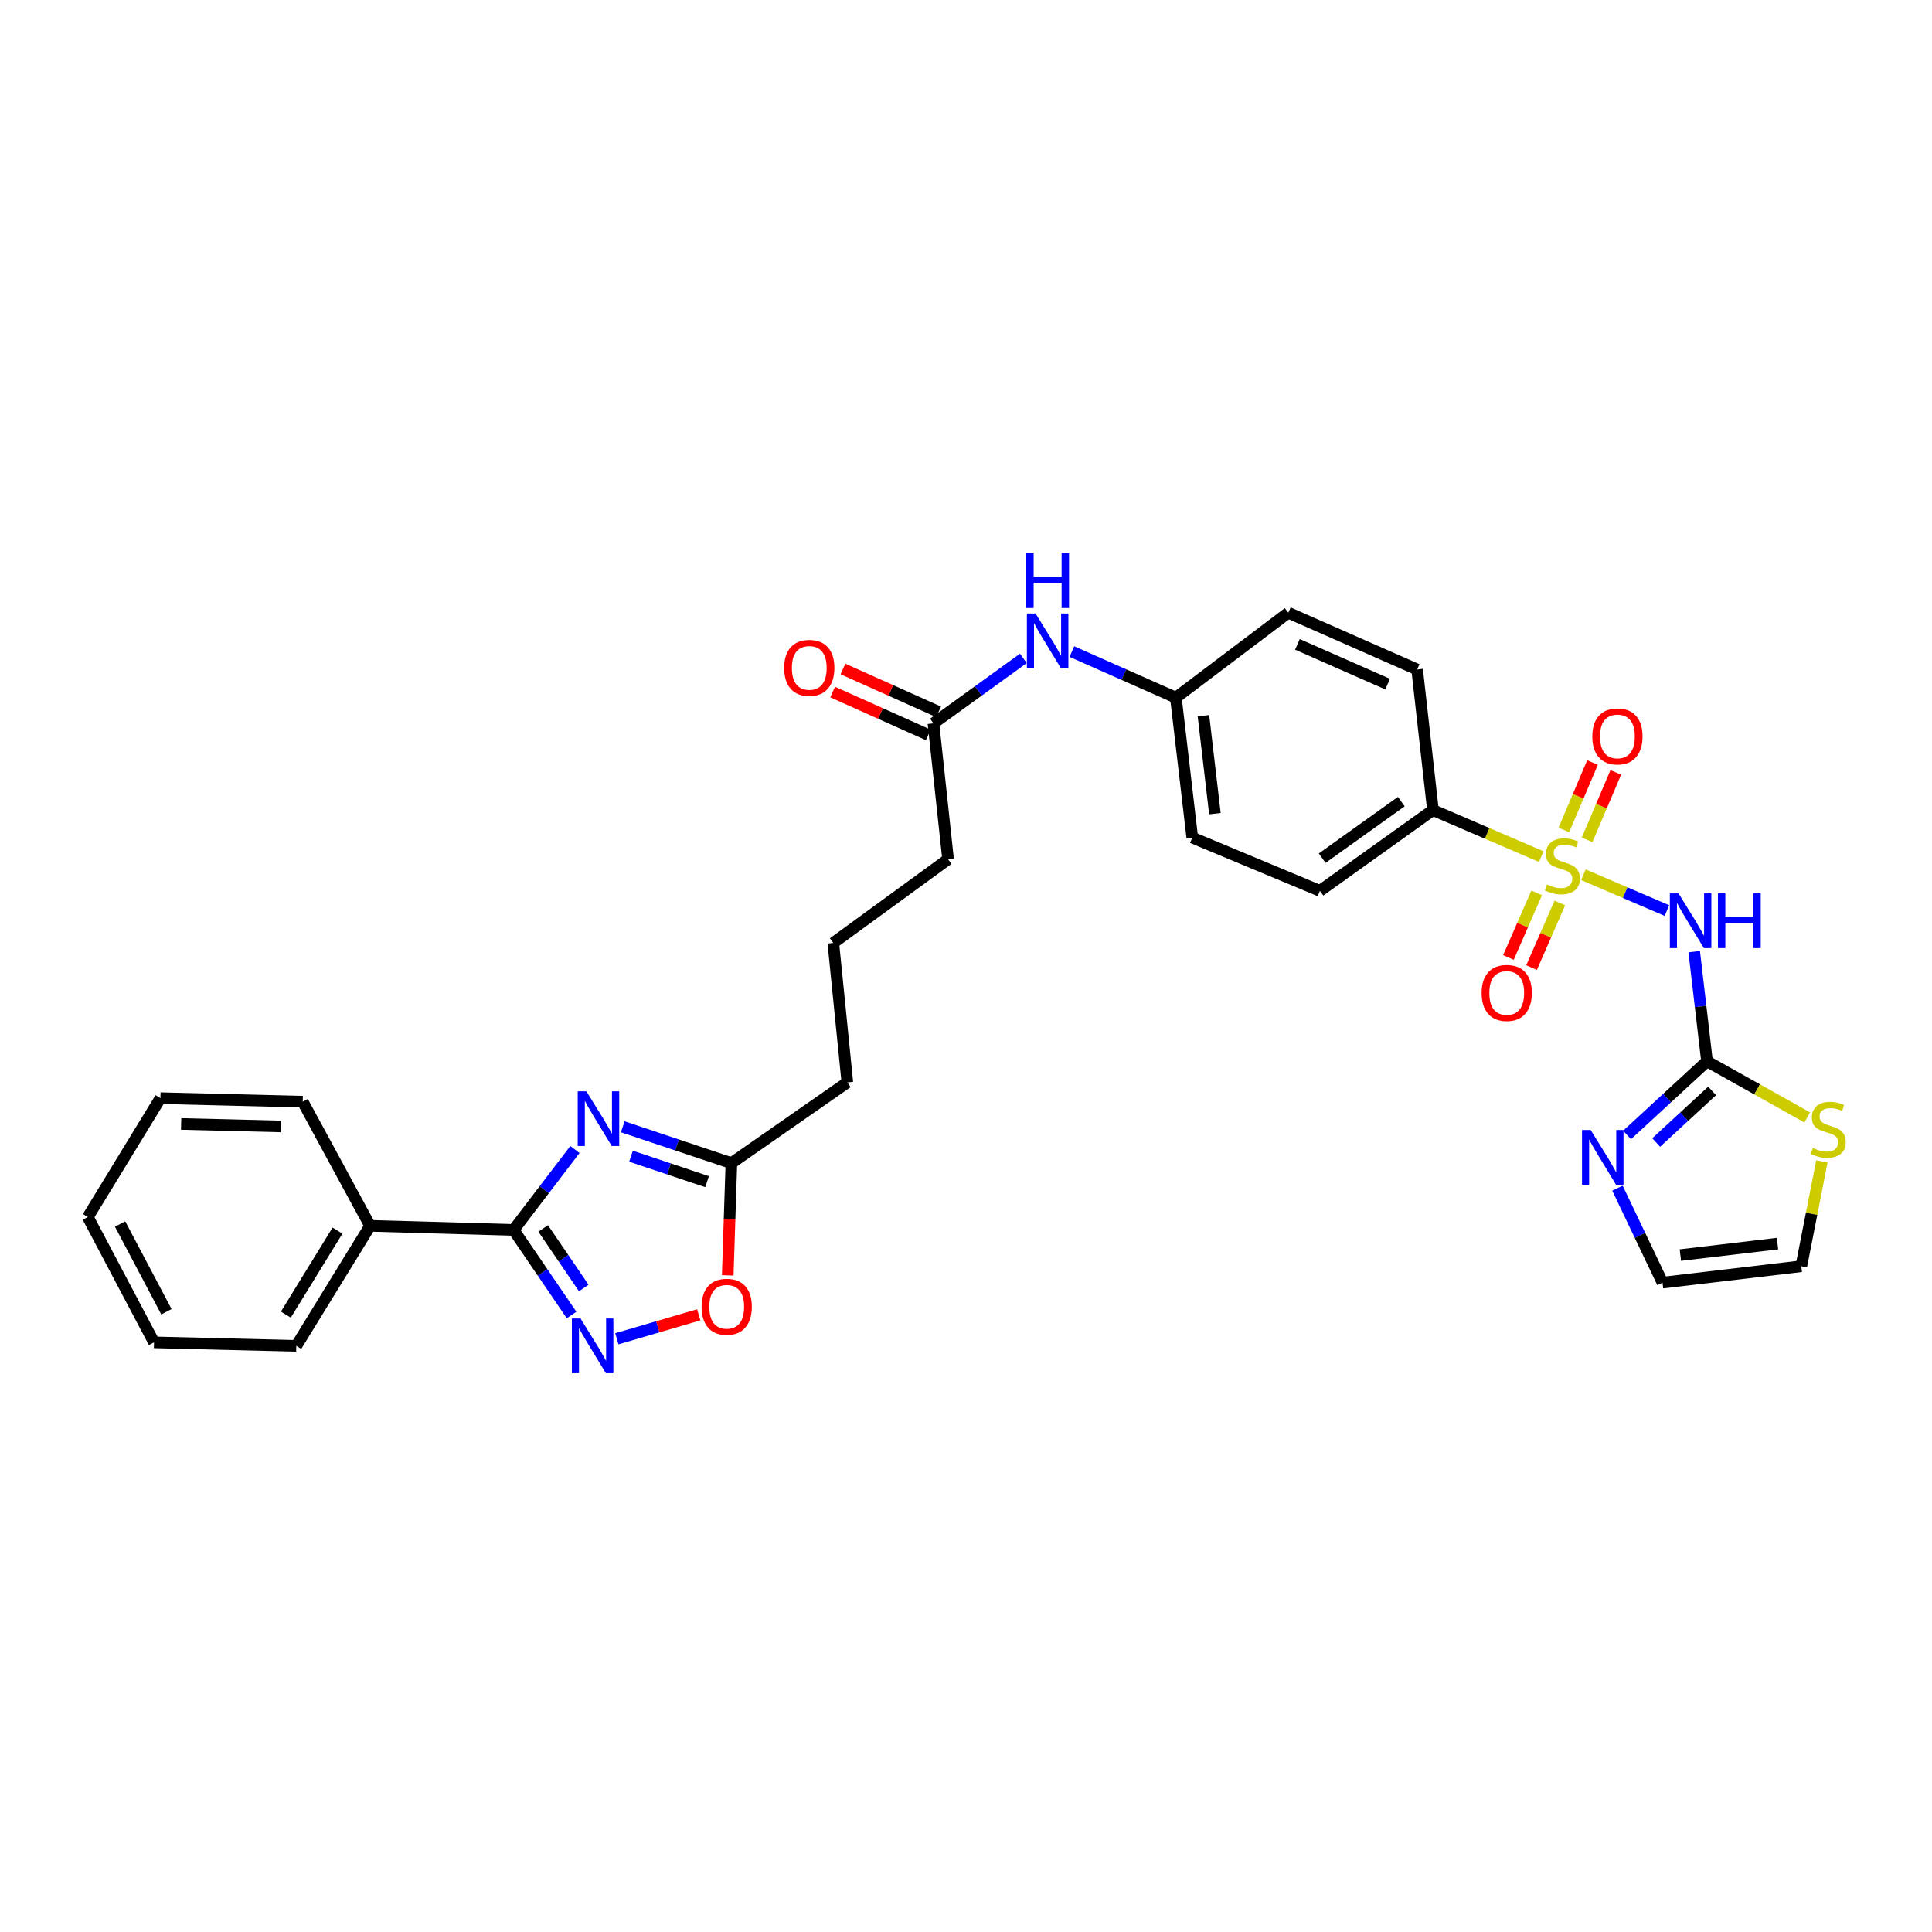 <?xml version='1.0' encoding='iso-8859-1'?>
<svg version='1.1' baseProfile='full'
              xmlns='http://www.w3.org/2000/svg'
                      xmlns:rdkit='http://www.rdkit.org/xml'
                      xmlns:xlink='http://www.w3.org/1999/xlink'
                  xml:space='preserve'
width='1000px' height='1000px' viewBox='0 0 1000 1000'>
<!-- END OF HEADER -->
<rect style='opacity:1.0;fill:#FFFFFF;stroke:none' width='1000' height='1000' x='0' y='0'> </rect>
<path class='bond-1' d='M 819.559,452.761 L 841.181,462.04' style='fill:none;fill-rule:evenodd;stroke:#CCCC00;stroke-width:6px;stroke-linecap:butt;stroke-linejoin:miter;stroke-opacity:1' />
<path class='bond-1' d='M 841.181,462.04 L 862.802,471.32' style='fill:none;fill-rule:evenodd;stroke:#0000FF;stroke-width:6px;stroke-linecap:butt;stroke-linejoin:miter;stroke-opacity:1' />
<path class='bond-8' d='M 797.771,443.402 L 769.731,431.346' style='fill:none;fill-rule:evenodd;stroke:#CCCC00;stroke-width:6px;stroke-linecap:butt;stroke-linejoin:miter;stroke-opacity:1' />
<path class='bond-8' d='M 769.731,431.346 L 741.692,419.29' style='fill:none;fill-rule:evenodd;stroke:#000000;stroke-width:6px;stroke-linecap:butt;stroke-linejoin:miter;stroke-opacity:1' />
<path class='bond-10' d='M 821.473,434.709 L 828.899,417.251' style='fill:none;fill-rule:evenodd;stroke:#CCCC00;stroke-width:6px;stroke-linecap:butt;stroke-linejoin:miter;stroke-opacity:1' />
<path class='bond-10' d='M 828.899,417.251 L 836.325,399.794' style='fill:none;fill-rule:evenodd;stroke:#FF0000;stroke-width:6px;stroke-linecap:butt;stroke-linejoin:miter;stroke-opacity:1' />
<path class='bond-10' d='M 809.436,429.589 L 816.862,412.131' style='fill:none;fill-rule:evenodd;stroke:#CCCC00;stroke-width:6px;stroke-linecap:butt;stroke-linejoin:miter;stroke-opacity:1' />
<path class='bond-10' d='M 816.862,412.131 L 824.288,394.673' style='fill:none;fill-rule:evenodd;stroke:#FF0000;stroke-width:6px;stroke-linecap:butt;stroke-linejoin:miter;stroke-opacity:1' />
<path class='bond-11' d='M 795.384,462.142 L 788.067,478.862' style='fill:none;fill-rule:evenodd;stroke:#CCCC00;stroke-width:6px;stroke-linecap:butt;stroke-linejoin:miter;stroke-opacity:1' />
<path class='bond-11' d='M 788.067,478.862 L 780.75,495.582' style='fill:none;fill-rule:evenodd;stroke:#FF0000;stroke-width:6px;stroke-linecap:butt;stroke-linejoin:miter;stroke-opacity:1' />
<path class='bond-11' d='M 807.368,467.387 L 800.05,484.107' style='fill:none;fill-rule:evenodd;stroke:#CCCC00;stroke-width:6px;stroke-linecap:butt;stroke-linejoin:miter;stroke-opacity:1' />
<path class='bond-11' d='M 800.05,484.107 L 792.733,500.827' style='fill:none;fill-rule:evenodd;stroke:#FF0000;stroke-width:6px;stroke-linecap:butt;stroke-linejoin:miter;stroke-opacity:1' />
<path class='bond-0' d='M 322.322,583.217 L 350.444,592.631' style='fill:none;fill-rule:evenodd;stroke:#0000FF;stroke-width:6px;stroke-linecap:butt;stroke-linejoin:miter;stroke-opacity:1' />
<path class='bond-0' d='M 350.444,592.631 L 378.567,602.044' style='fill:none;fill-rule:evenodd;stroke:#000000;stroke-width:6px;stroke-linecap:butt;stroke-linejoin:miter;stroke-opacity:1' />
<path class='bond-0' d='M 326.607,598.445 L 346.292,605.035' style='fill:none;fill-rule:evenodd;stroke:#0000FF;stroke-width:6px;stroke-linecap:butt;stroke-linejoin:miter;stroke-opacity:1' />
<path class='bond-0' d='M 346.292,605.035 L 365.978,611.624' style='fill:none;fill-rule:evenodd;stroke:#000000;stroke-width:6px;stroke-linecap:butt;stroke-linejoin:miter;stroke-opacity:1' />
<path class='bond-2' d='M 297.581,594.986 L 281.702,615.793' style='fill:none;fill-rule:evenodd;stroke:#0000FF;stroke-width:6px;stroke-linecap:butt;stroke-linejoin:miter;stroke-opacity:1' />
<path class='bond-2' d='M 281.702,615.793 L 265.824,636.6' style='fill:none;fill-rule:evenodd;stroke:#000000;stroke-width:6px;stroke-linecap:butt;stroke-linejoin:miter;stroke-opacity:1' />
<path class='bond-4' d='M 876.917,492.568 L 880.229,520.944' style='fill:none;fill-rule:evenodd;stroke:#0000FF;stroke-width:6px;stroke-linecap:butt;stroke-linejoin:miter;stroke-opacity:1' />
<path class='bond-4' d='M 880.229,520.944 L 883.54,549.321' style='fill:none;fill-rule:evenodd;stroke:#000000;stroke-width:6px;stroke-linecap:butt;stroke-linejoin:miter;stroke-opacity:1' />
<path class='bond-15' d='M 265.824,636.6 L 191.561,634.492' style='fill:none;fill-rule:evenodd;stroke:#000000;stroke-width:6px;stroke-linecap:butt;stroke-linejoin:miter;stroke-opacity:1' />
<path class='bond-33' d='M 265.824,636.6 L 280.836,658.621' style='fill:none;fill-rule:evenodd;stroke:#000000;stroke-width:6px;stroke-linecap:butt;stroke-linejoin:miter;stroke-opacity:1' />
<path class='bond-33' d='M 280.836,658.621 L 295.847,680.643' style='fill:none;fill-rule:evenodd;stroke:#0000FF;stroke-width:6px;stroke-linecap:butt;stroke-linejoin:miter;stroke-opacity:1' />
<path class='bond-33' d='M 281.136,635.838 L 291.644,651.253' style='fill:none;fill-rule:evenodd;stroke:#000000;stroke-width:6px;stroke-linecap:butt;stroke-linejoin:miter;stroke-opacity:1' />
<path class='bond-33' d='M 291.644,651.253 L 302.152,666.669' style='fill:none;fill-rule:evenodd;stroke:#0000FF;stroke-width:6px;stroke-linecap:butt;stroke-linejoin:miter;stroke-opacity:1' />
<path class='bond-3' d='M 319.286,692.947 L 340.476,686.746' style='fill:none;fill-rule:evenodd;stroke:#0000FF;stroke-width:6px;stroke-linecap:butt;stroke-linejoin:miter;stroke-opacity:1' />
<path class='bond-3' d='M 340.476,686.746 L 361.665,680.545' style='fill:none;fill-rule:evenodd;stroke:#FF0000;stroke-width:6px;stroke-linecap:butt;stroke-linejoin:miter;stroke-opacity:1' />
<path class='bond-5' d='M 883.54,549.321 L 862.851,568.385' style='fill:none;fill-rule:evenodd;stroke:#000000;stroke-width:6px;stroke-linecap:butt;stroke-linejoin:miter;stroke-opacity:1' />
<path class='bond-5' d='M 862.851,568.385 L 842.162,587.449' style='fill:none;fill-rule:evenodd;stroke:#0000FF;stroke-width:6px;stroke-linecap:butt;stroke-linejoin:miter;stroke-opacity:1' />
<path class='bond-5' d='M 886.197,564.66 L 871.715,578.005' style='fill:none;fill-rule:evenodd;stroke:#000000;stroke-width:6px;stroke-linecap:butt;stroke-linejoin:miter;stroke-opacity:1' />
<path class='bond-5' d='M 871.715,578.005 L 857.233,591.349' style='fill:none;fill-rule:evenodd;stroke:#0000FF;stroke-width:6px;stroke-linecap:butt;stroke-linejoin:miter;stroke-opacity:1' />
<path class='bond-9' d='M 883.54,549.321 L 909.477,563.847' style='fill:none;fill-rule:evenodd;stroke:#000000;stroke-width:6px;stroke-linecap:butt;stroke-linejoin:miter;stroke-opacity:1' />
<path class='bond-9' d='M 909.477,563.847 L 935.414,578.373' style='fill:none;fill-rule:evenodd;stroke:#CCCC00;stroke-width:6px;stroke-linecap:butt;stroke-linejoin:miter;stroke-opacity:1' />
<path class='bond-14' d='M 837.197,614.992 L 848.857,639.444' style='fill:none;fill-rule:evenodd;stroke:#0000FF;stroke-width:6px;stroke-linecap:butt;stroke-linejoin:miter;stroke-opacity:1' />
<path class='bond-14' d='M 848.857,639.444 L 860.517,663.895' style='fill:none;fill-rule:evenodd;stroke:#000000;stroke-width:6px;stroke-linecap:butt;stroke-linejoin:miter;stroke-opacity:1' />
<path class='bond-6' d='M 378.567,602.044 L 438.586,560.244' style='fill:none;fill-rule:evenodd;stroke:#000000;stroke-width:6px;stroke-linecap:butt;stroke-linejoin:miter;stroke-opacity:1' />
<path class='bond-7' d='M 378.567,602.044 L 377.62,631.087' style='fill:none;fill-rule:evenodd;stroke:#000000;stroke-width:6px;stroke-linecap:butt;stroke-linejoin:miter;stroke-opacity:1' />
<path class='bond-7' d='M 377.62,631.087 L 376.674,660.13' style='fill:none;fill-rule:evenodd;stroke:#FF0000;stroke-width:6px;stroke-linecap:butt;stroke-linejoin:miter;stroke-opacity:1' />
<path class='bond-18' d='M 741.692,419.29 L 683.191,461.105' style='fill:none;fill-rule:evenodd;stroke:#000000;stroke-width:6px;stroke-linecap:butt;stroke-linejoin:miter;stroke-opacity:1' />
<path class='bond-18' d='M 725.31,414.92 L 684.36,444.191' style='fill:none;fill-rule:evenodd;stroke:#000000;stroke-width:6px;stroke-linecap:butt;stroke-linejoin:miter;stroke-opacity:1' />
<path class='bond-19' d='M 741.692,419.29 L 733.509,346.531' style='fill:none;fill-rule:evenodd;stroke:#000000;stroke-width:6px;stroke-linecap:butt;stroke-linejoin:miter;stroke-opacity:1' />
<path class='bond-16' d='M 943.011,601.152 L 937.679,628.28' style='fill:none;fill-rule:evenodd;stroke:#CCCC00;stroke-width:6px;stroke-linecap:butt;stroke-linejoin:miter;stroke-opacity:1' />
<path class='bond-16' d='M 937.679,628.28 L 932.346,655.407' style='fill:none;fill-rule:evenodd;stroke:#000000;stroke-width:6px;stroke-linecap:butt;stroke-linejoin:miter;stroke-opacity:1' />
<path class='bond-12' d='M 483.148,374.415 L 506.419,357.597' style='fill:none;fill-rule:evenodd;stroke:#000000;stroke-width:6px;stroke-linecap:butt;stroke-linejoin:miter;stroke-opacity:1' />
<path class='bond-12' d='M 506.419,357.597 L 529.689,340.778' style='fill:none;fill-rule:evenodd;stroke:#0000FF;stroke-width:6px;stroke-linecap:butt;stroke-linejoin:miter;stroke-opacity:1' />
<path class='bond-17' d='M 485.823,368.446 L 461.068,357.354' style='fill:none;fill-rule:evenodd;stroke:#000000;stroke-width:6px;stroke-linecap:butt;stroke-linejoin:miter;stroke-opacity:1' />
<path class='bond-17' d='M 461.068,357.354 L 436.313,346.261' style='fill:none;fill-rule:evenodd;stroke:#FF0000;stroke-width:6px;stroke-linecap:butt;stroke-linejoin:miter;stroke-opacity:1' />
<path class='bond-17' d='M 480.474,380.384 L 455.719,369.291' style='fill:none;fill-rule:evenodd;stroke:#000000;stroke-width:6px;stroke-linecap:butt;stroke-linejoin:miter;stroke-opacity:1' />
<path class='bond-17' d='M 455.719,369.291 L 430.964,358.198' style='fill:none;fill-rule:evenodd;stroke:#FF0000;stroke-width:6px;stroke-linecap:butt;stroke-linejoin:miter;stroke-opacity:1' />
<path class='bond-24' d='M 483.148,374.415 L 490.721,444.754' style='fill:none;fill-rule:evenodd;stroke:#000000;stroke-width:6px;stroke-linecap:butt;stroke-linejoin:miter;stroke-opacity:1' />
<path class='bond-13' d='M 554.807,337.26 L 581.719,349.181' style='fill:none;fill-rule:evenodd;stroke:#0000FF;stroke-width:6px;stroke-linecap:butt;stroke-linejoin:miter;stroke-opacity:1' />
<path class='bond-13' d='M 581.719,349.181 L 608.63,361.102' style='fill:none;fill-rule:evenodd;stroke:#000000;stroke-width:6px;stroke-linecap:butt;stroke-linejoin:miter;stroke-opacity:1' />
<path class='bond-32' d='M 860.517,663.895 L 932.346,655.407' style='fill:none;fill-rule:evenodd;stroke:#000000;stroke-width:6px;stroke-linecap:butt;stroke-linejoin:miter;stroke-opacity:1' />
<path class='bond-32' d='M 869.756,649.631 L 920.037,643.69' style='fill:none;fill-rule:evenodd;stroke:#000000;stroke-width:6px;stroke-linecap:butt;stroke-linejoin:miter;stroke-opacity:1' />
<path class='bond-26' d='M 191.561,634.492 L 153.372,696.619' style='fill:none;fill-rule:evenodd;stroke:#000000;stroke-width:6px;stroke-linecap:butt;stroke-linejoin:miter;stroke-opacity:1' />
<path class='bond-26' d='M 174.689,636.961 L 147.956,680.45' style='fill:none;fill-rule:evenodd;stroke:#000000;stroke-width:6px;stroke-linecap:butt;stroke-linejoin:miter;stroke-opacity:1' />
<path class='bond-27' d='M 191.561,634.492 L 156.693,570.236' style='fill:none;fill-rule:evenodd;stroke:#000000;stroke-width:6px;stroke-linecap:butt;stroke-linejoin:miter;stroke-opacity:1' />
<path class='bond-22' d='M 683.191,461.105 L 617.118,433.533' style='fill:none;fill-rule:evenodd;stroke:#000000;stroke-width:6px;stroke-linecap:butt;stroke-linejoin:miter;stroke-opacity:1' />
<path class='bond-21' d='M 733.509,346.531 L 666.818,317.143' style='fill:none;fill-rule:evenodd;stroke:#000000;stroke-width:6px;stroke-linecap:butt;stroke-linejoin:miter;stroke-opacity:1' />
<path class='bond-21' d='M 718.231,354.093 L 671.547,333.521' style='fill:none;fill-rule:evenodd;stroke:#000000;stroke-width:6px;stroke-linecap:butt;stroke-linejoin:miter;stroke-opacity:1' />
<path class='bond-20' d='M 608.63,361.102 L 666.818,317.143' style='fill:none;fill-rule:evenodd;stroke:#000000;stroke-width:6px;stroke-linecap:butt;stroke-linejoin:miter;stroke-opacity:1' />
<path class='bond-31' d='M 608.63,361.102 L 617.118,433.533' style='fill:none;fill-rule:evenodd;stroke:#000000;stroke-width:6px;stroke-linecap:butt;stroke-linejoin:miter;stroke-opacity:1' />
<path class='bond-31' d='M 622.895,370.444 L 628.837,421.146' style='fill:none;fill-rule:evenodd;stroke:#000000;stroke-width:6px;stroke-linecap:butt;stroke-linejoin:miter;stroke-opacity:1' />
<path class='bond-23' d='M 438.586,560.244 L 431.312,488.073' style='fill:none;fill-rule:evenodd;stroke:#000000;stroke-width:6px;stroke-linecap:butt;stroke-linejoin:miter;stroke-opacity:1' />
<path class='bond-25' d='M 490.721,444.754 L 431.312,488.073' style='fill:none;fill-rule:evenodd;stroke:#000000;stroke-width:6px;stroke-linecap:butt;stroke-linejoin:miter;stroke-opacity:1' />
<path class='bond-29' d='M 153.372,696.619 L 79.712,694.802' style='fill:none;fill-rule:evenodd;stroke:#000000;stroke-width:6px;stroke-linecap:butt;stroke-linejoin:miter;stroke-opacity:1' />
<path class='bond-28' d='M 156.693,570.236 L 83.033,568.405' style='fill:none;fill-rule:evenodd;stroke:#000000;stroke-width:6px;stroke-linecap:butt;stroke-linejoin:miter;stroke-opacity:1' />
<path class='bond-28' d='M 145.319,583.038 L 93.757,581.756' style='fill:none;fill-rule:evenodd;stroke:#000000;stroke-width:6px;stroke-linecap:butt;stroke-linejoin:miter;stroke-opacity:1' />
<path class='bond-30' d='M 83.033,568.405 L 45.455,629.928' style='fill:none;fill-rule:evenodd;stroke:#000000;stroke-width:6px;stroke-linecap:butt;stroke-linejoin:miter;stroke-opacity:1' />
<path class='bond-34' d='M 79.712,694.802 L 45.455,629.928' style='fill:none;fill-rule:evenodd;stroke:#000000;stroke-width:6px;stroke-linecap:butt;stroke-linejoin:miter;stroke-opacity:1' />
<path class='bond-34' d='M 86.141,678.963 L 62.16,633.551' style='fill:none;fill-rule:evenodd;stroke:#000000;stroke-width:6px;stroke-linecap:butt;stroke-linejoin:miter;stroke-opacity:1' />
<path  class='atom-0' d='M 800.673 457.809
Q 800.993 457.929, 802.313 458.489
Q 803.633 459.049, 805.073 459.409
Q 806.553 459.729, 807.993 459.729
Q 810.673 459.729, 812.233 458.449
Q 813.793 457.129, 813.793 454.849
Q 813.793 453.289, 812.993 452.329
Q 812.233 451.369, 811.033 450.849
Q 809.833 450.329, 807.833 449.729
Q 805.313 448.969, 803.793 448.249
Q 802.313 447.529, 801.233 446.009
Q 800.193 444.489, 800.193 441.929
Q 800.193 438.369, 802.593 436.169
Q 805.033 433.969, 809.833 433.969
Q 813.113 433.969, 816.833 435.529
L 815.913 438.609
Q 812.513 437.209, 809.953 437.209
Q 807.193 437.209, 805.673 438.369
Q 804.153 439.489, 804.193 441.449
Q 804.193 442.969, 804.953 443.889
Q 805.753 444.809, 806.873 445.329
Q 808.033 445.849, 809.953 446.449
Q 812.513 447.249, 814.033 448.049
Q 815.553 448.849, 816.633 450.489
Q 817.753 452.089, 817.753 454.849
Q 817.753 458.769, 815.113 460.889
Q 812.513 462.969, 808.153 462.969
Q 805.633 462.969, 803.713 462.409
Q 801.833 461.889, 799.593 460.969
L 800.673 457.809
' fill='#CCCC00'/>
<path  class='atom-1' d='M 303.508 564.855
L 312.788 579.855
Q 313.708 581.335, 315.188 584.015
Q 316.668 586.695, 316.748 586.855
L 316.748 564.855
L 320.508 564.855
L 320.508 593.175
L 316.628 593.175
L 306.668 576.775
Q 305.508 574.855, 304.268 572.655
Q 303.068 570.455, 302.708 569.775
L 302.708 593.175
L 299.028 593.175
L 299.028 564.855
L 303.508 564.855
' fill='#0000FF'/>
<path  class='atom-2' d='M 868.792 462.417
L 878.072 477.417
Q 878.992 478.897, 880.472 481.577
Q 881.952 484.257, 882.032 484.417
L 882.032 462.417
L 885.792 462.417
L 885.792 490.737
L 881.912 490.737
L 871.952 474.337
Q 870.792 472.417, 869.552 470.217
Q 868.352 468.017, 867.992 467.337
L 867.992 490.737
L 864.312 490.737
L 864.312 462.417
L 868.792 462.417
' fill='#0000FF'/>
<path  class='atom-2' d='M 889.192 462.417
L 893.032 462.417
L 893.032 474.457
L 907.512 474.457
L 907.512 462.417
L 911.352 462.417
L 911.352 490.737
L 907.512 490.737
L 907.512 477.657
L 893.032 477.657
L 893.032 490.737
L 889.192 490.737
L 889.192 462.417
' fill='#0000FF'/>
<path  class='atom-4' d='M 300.478 682.459
L 309.758 697.459
Q 310.678 698.939, 312.158 701.619
Q 313.638 704.299, 313.718 704.459
L 313.718 682.459
L 317.478 682.459
L 317.478 710.779
L 313.598 710.779
L 303.638 694.379
Q 302.478 692.459, 301.238 690.259
Q 300.038 688.059, 299.678 687.379
L 299.678 710.779
L 295.998 710.779
L 295.998 682.459
L 300.478 682.459
' fill='#0000FF'/>
<path  class='atom-6' d='M 823.328 584.876
L 832.608 599.876
Q 833.528 601.356, 835.008 604.036
Q 836.488 606.716, 836.568 606.876
L 836.568 584.876
L 840.328 584.876
L 840.328 613.196
L 836.448 613.196
L 826.488 596.796
Q 825.328 594.876, 824.088 592.676
Q 822.888 590.476, 822.528 589.796
L 822.528 613.196
L 818.848 613.196
L 818.848 584.876
L 823.328 584.876
' fill='#0000FF'/>
<path  class='atom-8' d='M 363.147 676.387
Q 363.147 669.587, 366.507 665.787
Q 369.867 661.987, 376.147 661.987
Q 382.427 661.987, 385.787 665.787
Q 389.147 669.587, 389.147 676.387
Q 389.147 683.267, 385.747 687.187
Q 382.347 691.067, 376.147 691.067
Q 369.907 691.067, 366.507 687.187
Q 363.147 683.307, 363.147 676.387
M 376.147 687.867
Q 380.467 687.867, 382.787 684.987
Q 385.147 682.067, 385.147 676.387
Q 385.147 670.827, 382.787 668.027
Q 380.467 665.187, 376.147 665.187
Q 371.827 665.187, 369.467 667.987
Q 367.147 670.787, 367.147 676.387
Q 367.147 682.107, 369.467 684.987
Q 371.827 687.867, 376.147 687.867
' fill='#FF0000'/>
<path  class='atom-10' d='M 938.292 594.185
Q 938.612 594.305, 939.932 594.865
Q 941.252 595.425, 942.692 595.785
Q 944.172 596.105, 945.612 596.105
Q 948.292 596.105, 949.852 594.825
Q 951.412 593.505, 951.412 591.225
Q 951.412 589.665, 950.612 588.705
Q 949.852 587.745, 948.652 587.225
Q 947.452 586.705, 945.452 586.105
Q 942.932 585.345, 941.412 584.625
Q 939.932 583.905, 938.852 582.385
Q 937.812 580.865, 937.812 578.305
Q 937.812 574.745, 940.212 572.545
Q 942.652 570.345, 947.452 570.345
Q 950.732 570.345, 954.452 571.905
L 953.532 574.985
Q 950.132 573.585, 947.572 573.585
Q 944.812 573.585, 943.292 574.745
Q 941.772 575.865, 941.812 577.825
Q 941.812 579.345, 942.572 580.265
Q 943.372 581.185, 944.492 581.705
Q 945.652 582.225, 947.572 582.825
Q 950.132 583.625, 951.652 584.425
Q 953.172 585.225, 954.252 586.865
Q 955.372 588.465, 955.372 591.225
Q 955.372 595.145, 952.732 597.265
Q 950.132 599.345, 945.772 599.345
Q 943.252 599.345, 941.332 598.785
Q 939.452 598.265, 937.212 597.345
L 938.292 594.185
' fill='#CCCC00'/>
<path  class='atom-11' d='M 824.175 381.166
Q 824.175 374.366, 827.535 370.566
Q 830.895 366.766, 837.175 366.766
Q 843.455 366.766, 846.815 370.566
Q 850.175 374.366, 850.175 381.166
Q 850.175 388.046, 846.775 391.966
Q 843.375 395.846, 837.175 395.846
Q 830.935 395.846, 827.535 391.966
Q 824.175 388.086, 824.175 381.166
M 837.175 392.646
Q 841.495 392.646, 843.815 389.766
Q 846.175 386.846, 846.175 381.166
Q 846.175 375.606, 843.815 372.806
Q 841.495 369.966, 837.175 369.966
Q 832.855 369.966, 830.495 372.766
Q 828.175 375.566, 828.175 381.166
Q 828.175 386.886, 830.495 389.766
Q 832.855 392.646, 837.175 392.646
' fill='#FF0000'/>
<path  class='atom-12' d='M 766.888 513.945
Q 766.888 507.145, 770.248 503.345
Q 773.608 499.545, 779.888 499.545
Q 786.168 499.545, 789.528 503.345
Q 792.888 507.145, 792.888 513.945
Q 792.888 520.825, 789.488 524.745
Q 786.088 528.625, 779.888 528.625
Q 773.648 528.625, 770.248 524.745
Q 766.888 520.865, 766.888 513.945
M 779.888 525.425
Q 784.208 525.425, 786.528 522.545
Q 788.888 519.625, 788.888 513.945
Q 788.888 508.385, 786.528 505.585
Q 784.208 502.745, 779.888 502.745
Q 775.568 502.745, 773.208 505.545
Q 770.888 508.345, 770.888 513.945
Q 770.888 519.665, 773.208 522.545
Q 775.568 525.425, 779.888 525.425
' fill='#FF0000'/>
<path  class='atom-14' d='M 535.992 317.539
L 545.272 332.539
Q 546.192 334.019, 547.672 336.699
Q 549.152 339.379, 549.232 339.539
L 549.232 317.539
L 552.992 317.539
L 552.992 345.859
L 549.112 345.859
L 539.152 329.459
Q 537.992 327.539, 536.752 325.339
Q 535.552 323.139, 535.192 322.459
L 535.192 345.859
L 531.512 345.859
L 531.512 317.539
L 535.992 317.539
' fill='#0000FF'/>
<path  class='atom-14' d='M 531.172 286.387
L 535.012 286.387
L 535.012 298.427
L 549.492 298.427
L 549.492 286.387
L 553.332 286.387
L 553.332 314.707
L 549.492 314.707
L 549.492 301.627
L 535.012 301.627
L 535.012 314.707
L 531.172 314.707
L 531.172 286.387
' fill='#0000FF'/>
<path  class='atom-18' d='M 405.878 345.695
Q 405.878 338.895, 409.238 335.095
Q 412.598 331.295, 418.878 331.295
Q 425.158 331.295, 428.518 335.095
Q 431.878 338.895, 431.878 345.695
Q 431.878 352.575, 428.478 356.495
Q 425.078 360.375, 418.878 360.375
Q 412.638 360.375, 409.238 356.495
Q 405.878 352.615, 405.878 345.695
M 418.878 357.175
Q 423.198 357.175, 425.518 354.295
Q 427.878 351.375, 427.878 345.695
Q 427.878 340.135, 425.518 337.335
Q 423.198 334.495, 418.878 334.495
Q 414.558 334.495, 412.198 337.295
Q 409.878 340.095, 409.878 345.695
Q 409.878 351.415, 412.198 354.295
Q 414.558 357.175, 418.878 357.175
' fill='#FF0000'/>
</svg>

